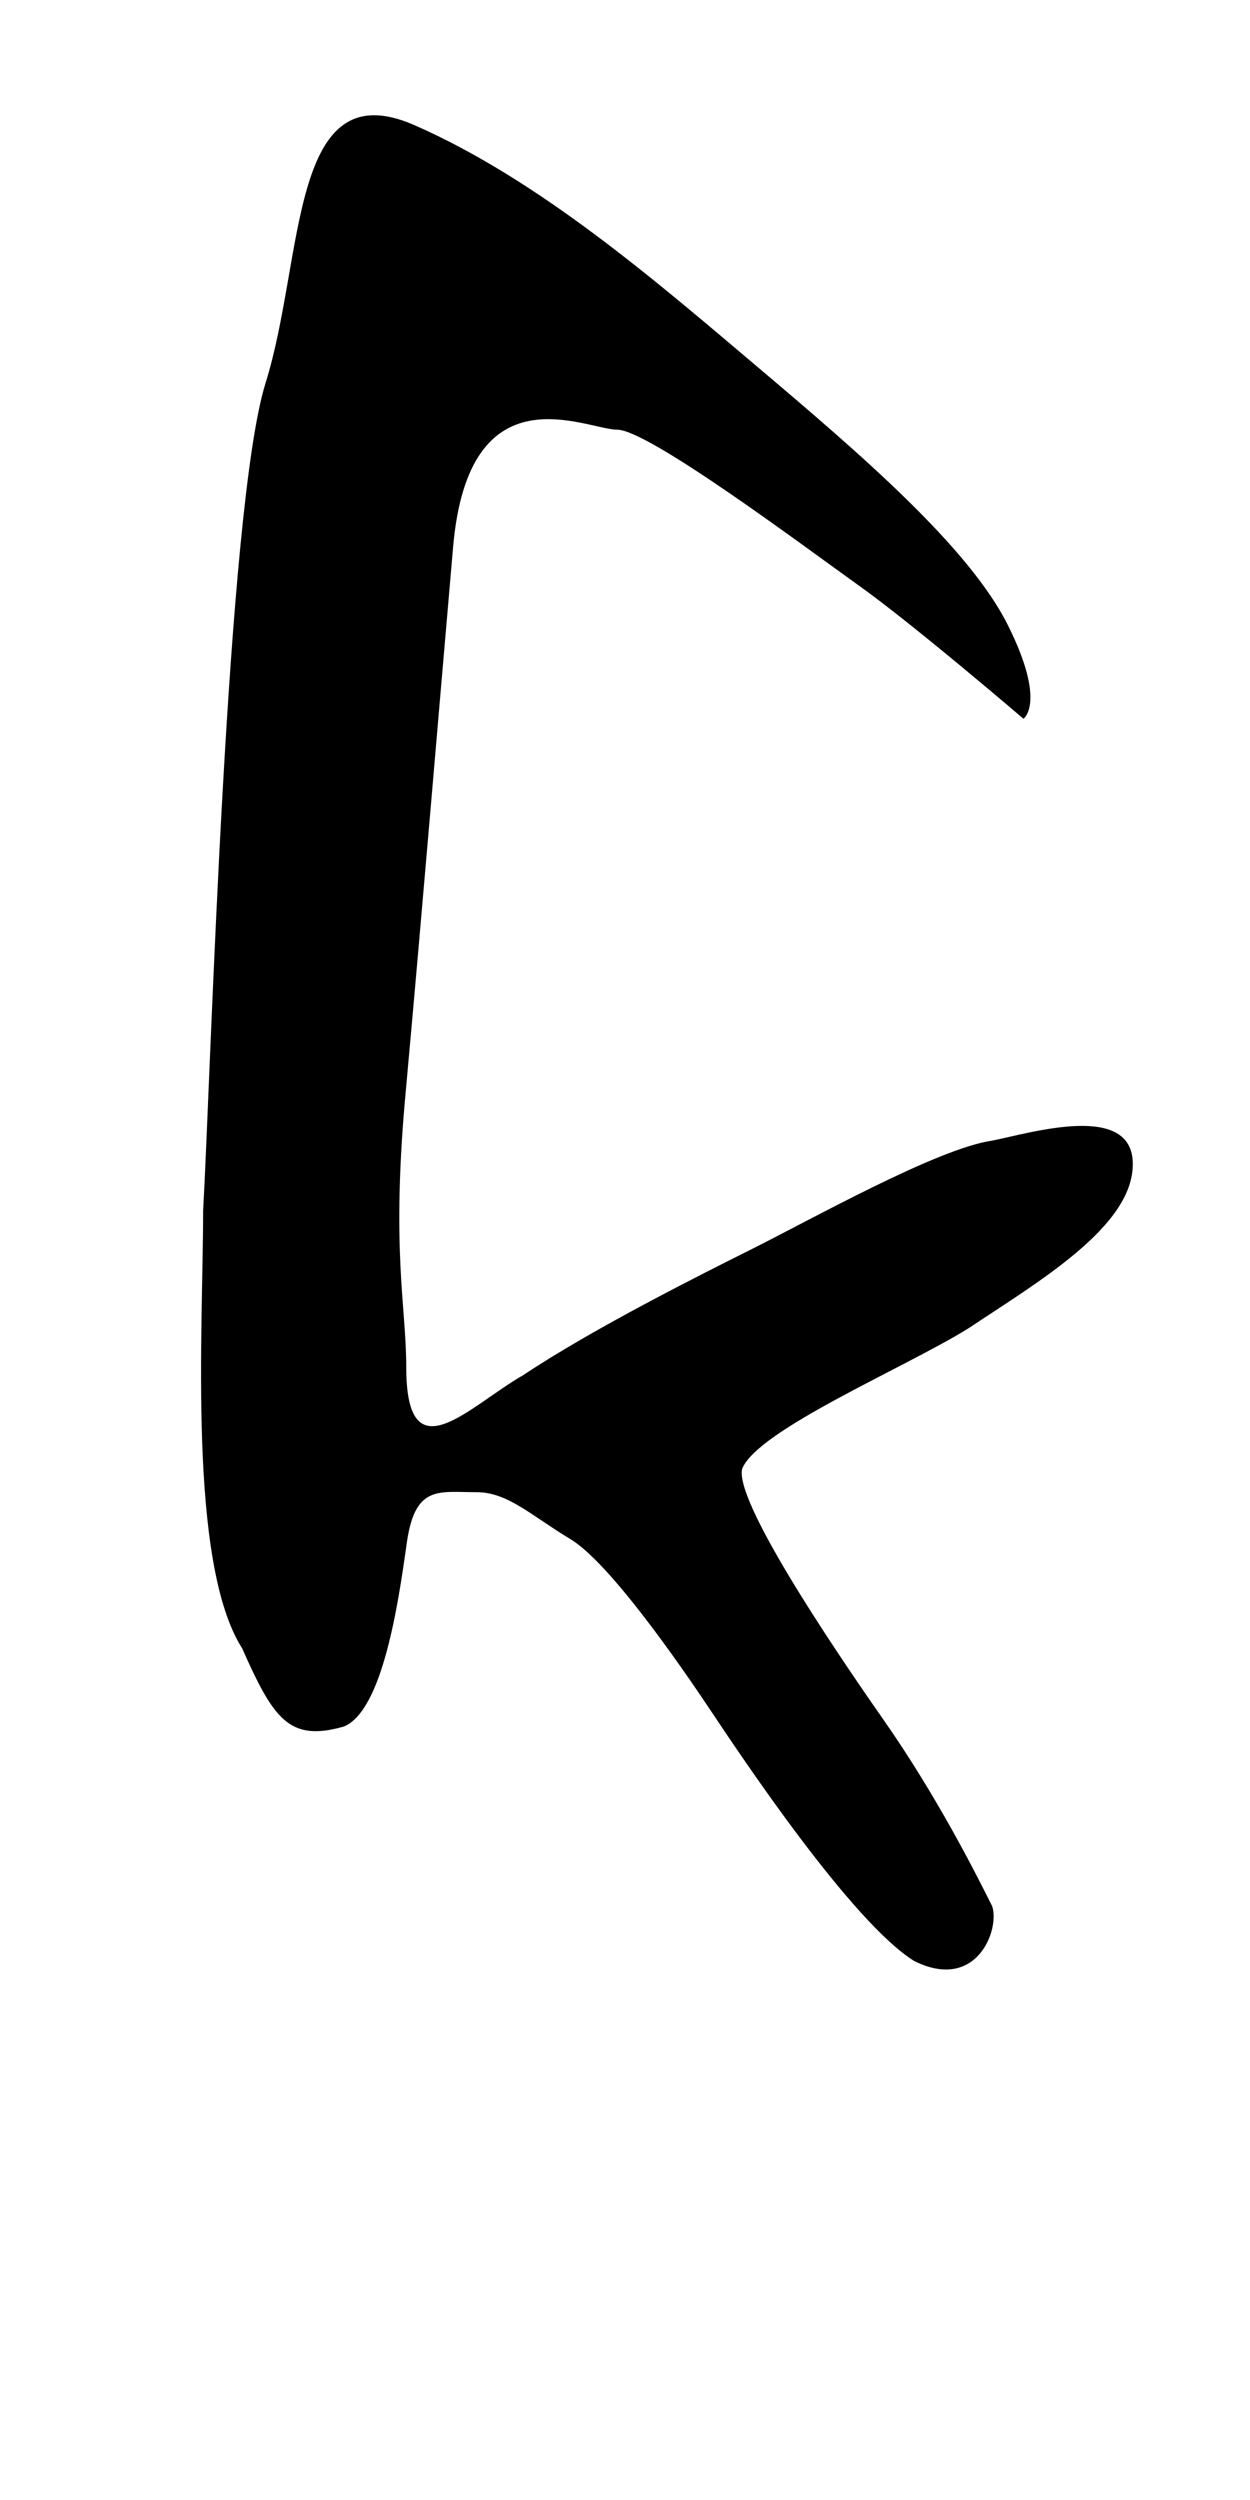 <?xml version="1.0" encoding="utf-8"?>
<!-- Generator: Adobe Illustrator 27.6.1, SVG Export Plug-In . SVG Version: 6.00 Build 0)  -->
<svg version="1.1" id="Capa_1" xmlns="http://www.w3.org/2000/svg" xmlns:xlink="http://www.w3.org/1999/xlink" x="0px" y="0px"
	 viewBox="0 0 16 32" style="enable-background:new 0 0 16 32;" xml:space="preserve">
<path d="M2.6,15.5c0.1-1.8,0.3-9,0.8-10.6s0.3-4,1.9-3.3s3.1,2,4.4,3.1S12.4,7,12.9,8s0.2,1.2,0.2,1.2S11.7,8,11,7.5s-2.7-2-3.1-2
	S6,4.7,5.8,7c-0.2,2.3-0.4,4.7-0.6,6.9c-0.2,2.1,0,2.8,0,3.6c0,1.4,0.8,0.5,1.5,0.1C7.6,17,9,16.3,9.6,16c0.8-0.4,2.4-1.3,3.1-1.4
	c0.5-0.1,1.8-0.5,1.8,0.3s-1.2,1.5-2.1,2.1c-0.8,0.5-2.7,1.3-2.9,1.8c-0.1,0.4,1.1,2.2,1.8,3.2c0.7,1,1.2,2,1.4,2.4
	c0.1,0.3-0.2,1.1-1,0.7c-0.8-0.5-2.2-2.6-2.6-3.2c-0.4-0.6-1.3-1.9-1.8-2.2c-0.5-0.3-0.8-0.6-1.2-0.6c-0.5,0-0.8-0.1-0.9,0.7
	c-0.1,0.7-0.3,2.1-0.8,2.3c-0.7,0.2-0.9-0.1-1.3-1C2.4,20,2.6,17,2.6,15.5z"/>
</svg>
